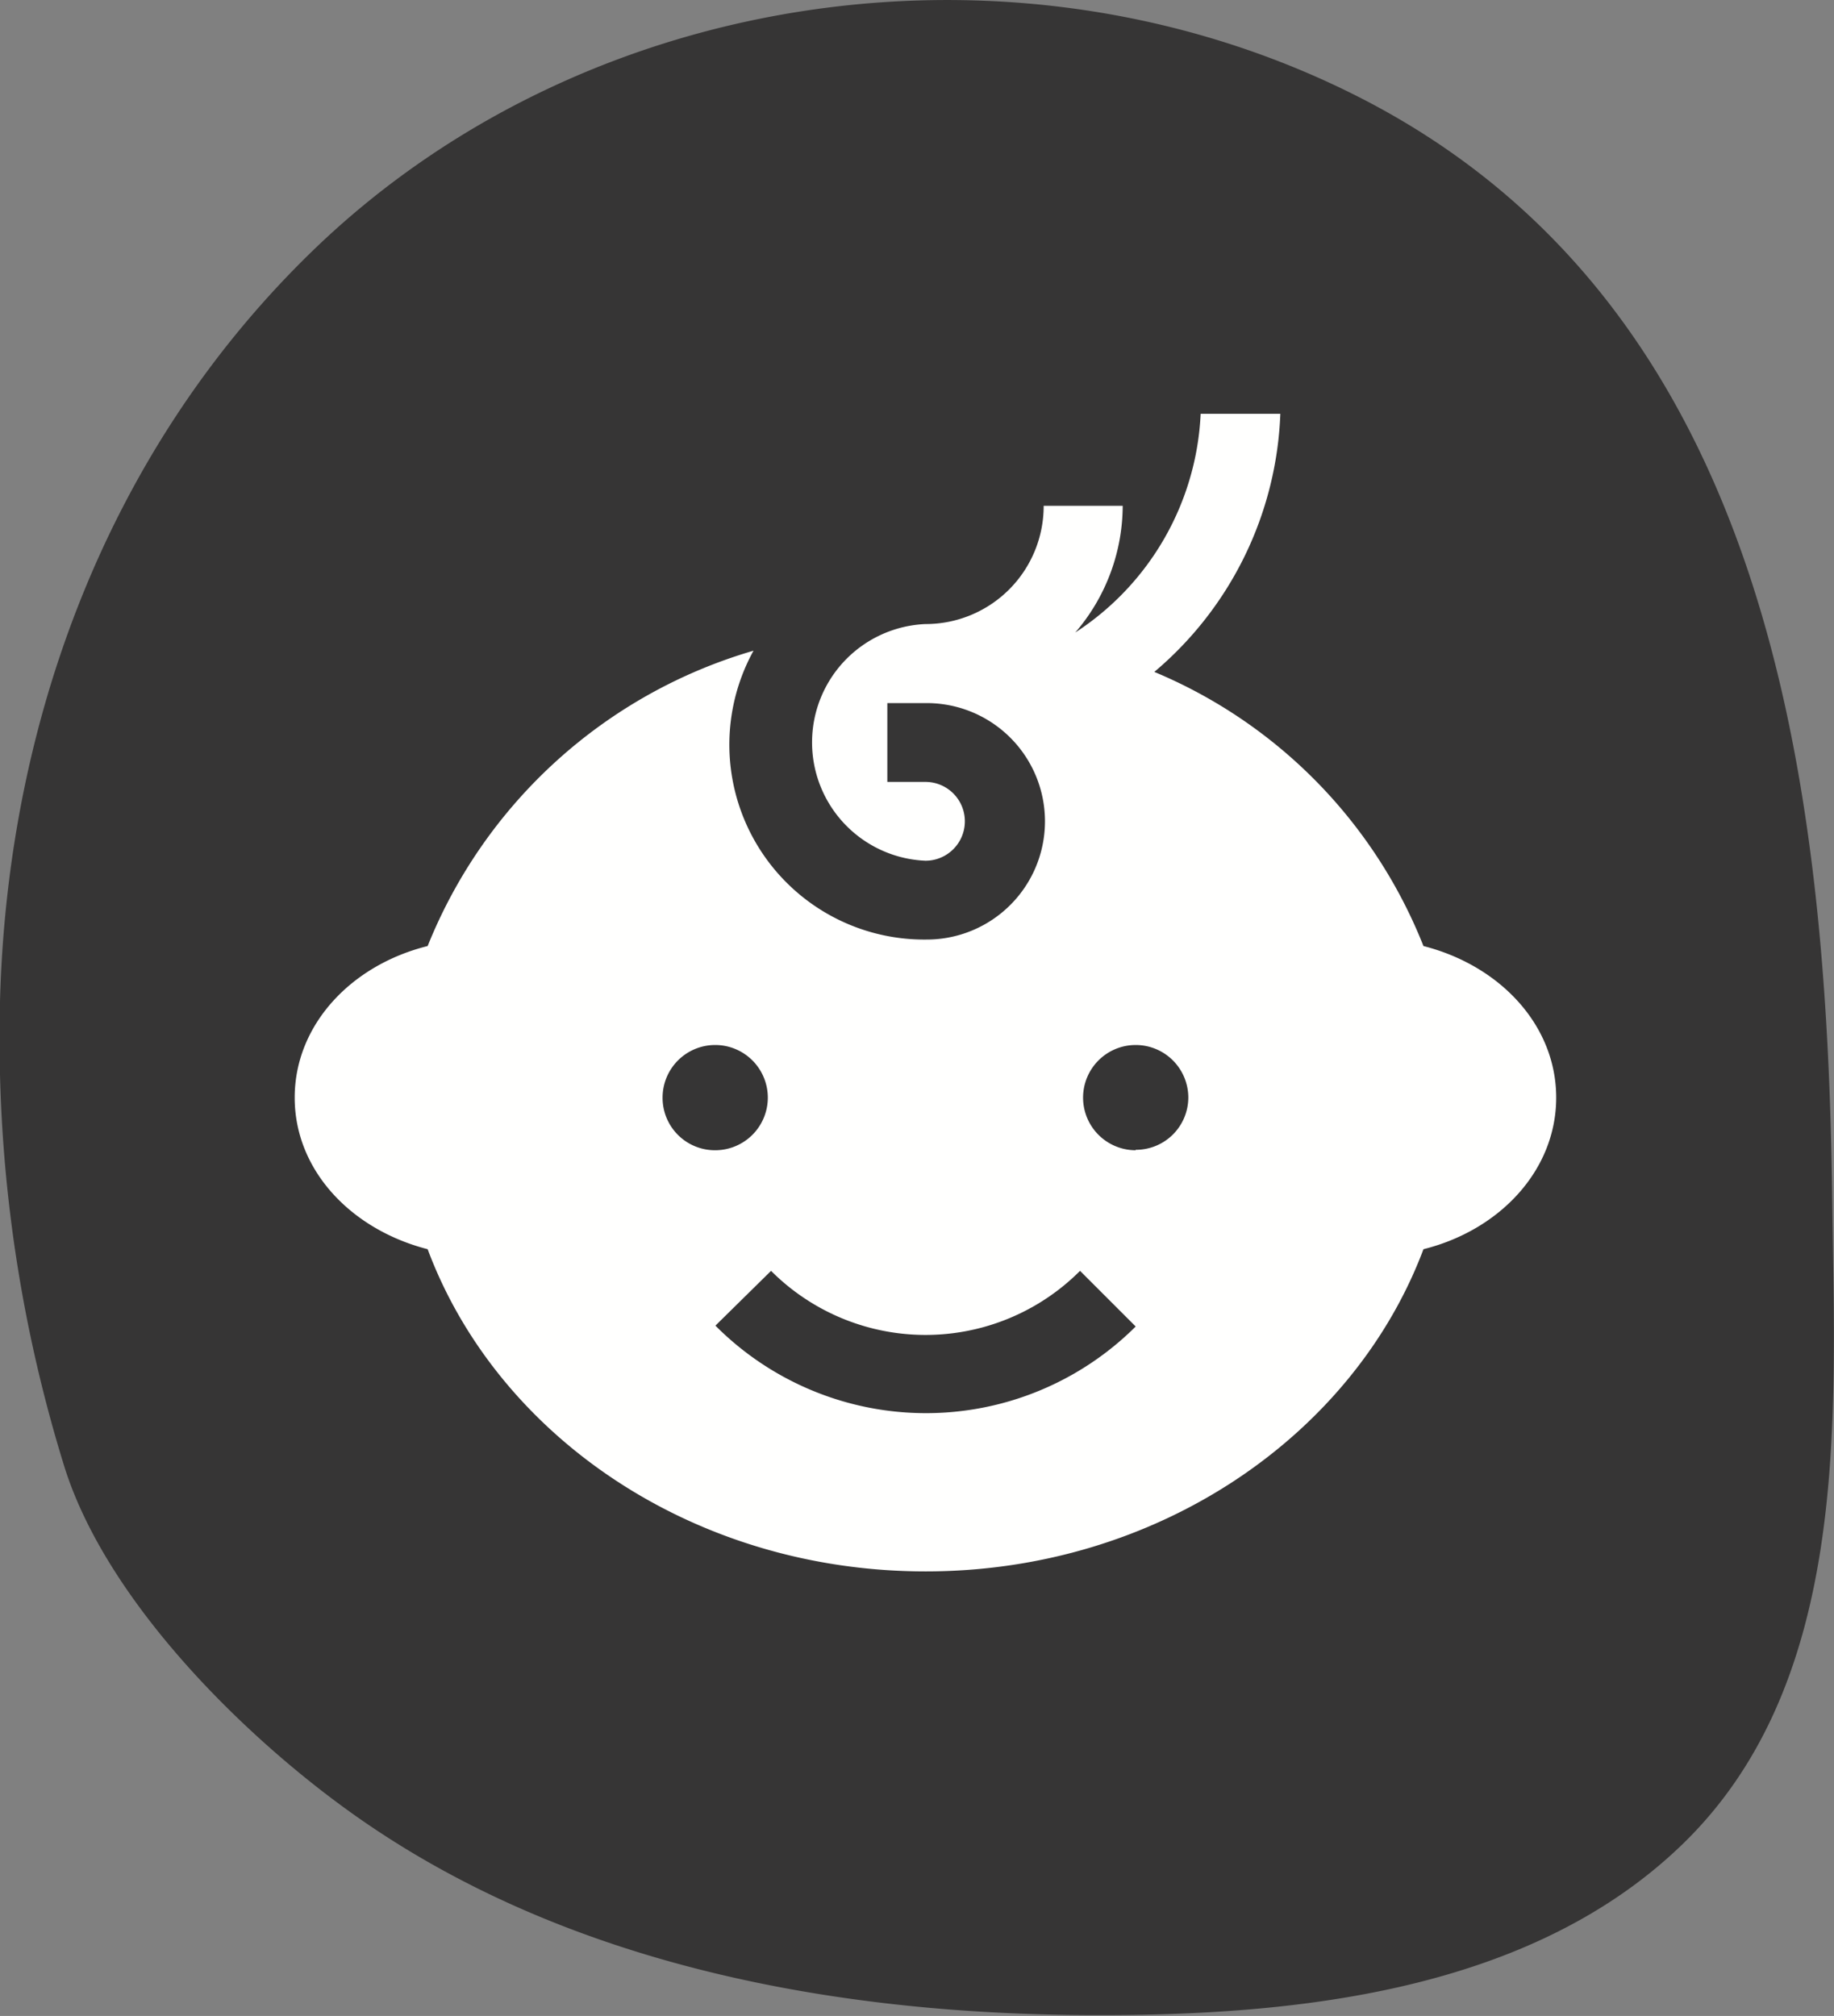 <svg xmlns="http://www.w3.org/2000/svg" id="a4f03f57-61b1-4f21-a9bb-54b12e350408" data-name="Layer 1" viewBox="0 0 84.7 93.1"><rect x="0" y="0" width="84.7" height="93.1" fill="#808080" stroke="none"/><path d="M69.89,6.85c19,9.75,21.52,31.89,21.75,51,.13,10.15.87,22.51-7.31,30-7,6.45-17.53,7.54-26.67,7.52-12.06,0-24.77-2.31-34.72-9.56-5-3.64-11-9.68-12.92-15.68A66.66,66.66,0,0,1,7,50.09C7,36.47,11.73,23.17,21.7,13.66,34.39,1.58,54.31-1.13,69.89,6.85Z" transform="translate(-7.02 -2.31)" fill="#363535"></path><path d="M72.76,46A22.82,22.82,0,0,0,60.33,33.34a16.38,16.38,0,0,0,5.82-11.92H62.47a12.74,12.74,0,0,1-5.79,10.1,9,9,0,0,0,2.19-5.85H55.22a5.45,5.45,0,0,1-5.46,5.46h0a5.47,5.47,0,0,0,0,10.93,1.82,1.82,0,0,0,0-3.64H48V34.78h1.82a5.46,5.46,0,1,1,0,10.92,9,9,0,0,1-8-13.34A23.22,23.22,0,0,0,26.77,46c-3.54.88-6.14,3.65-6.14,7s2.6,6.09,6.14,7c3.23,8.65,12.29,14.88,23,14.88S69.53,68.6,72.76,60c3.53-.88,6.13-3.65,6.13-7S76.29,46.9,72.76,46ZM37.62,53a2.43,2.43,0,1,1,2.43,2.43A2.42,2.42,0,0,1,37.62,53Zm2.43,10.54L42.63,61A10.08,10.08,0,0,0,56.9,61l2.57,2.57A13.72,13.72,0,0,1,40.05,63.52Zm19.42-8.11A2.43,2.43,0,1,1,61.9,53,2.42,2.42,0,0,1,59.47,55.41Z" transform="translate(-7.02 -2.31)" fill="#fffffe"></path></svg>